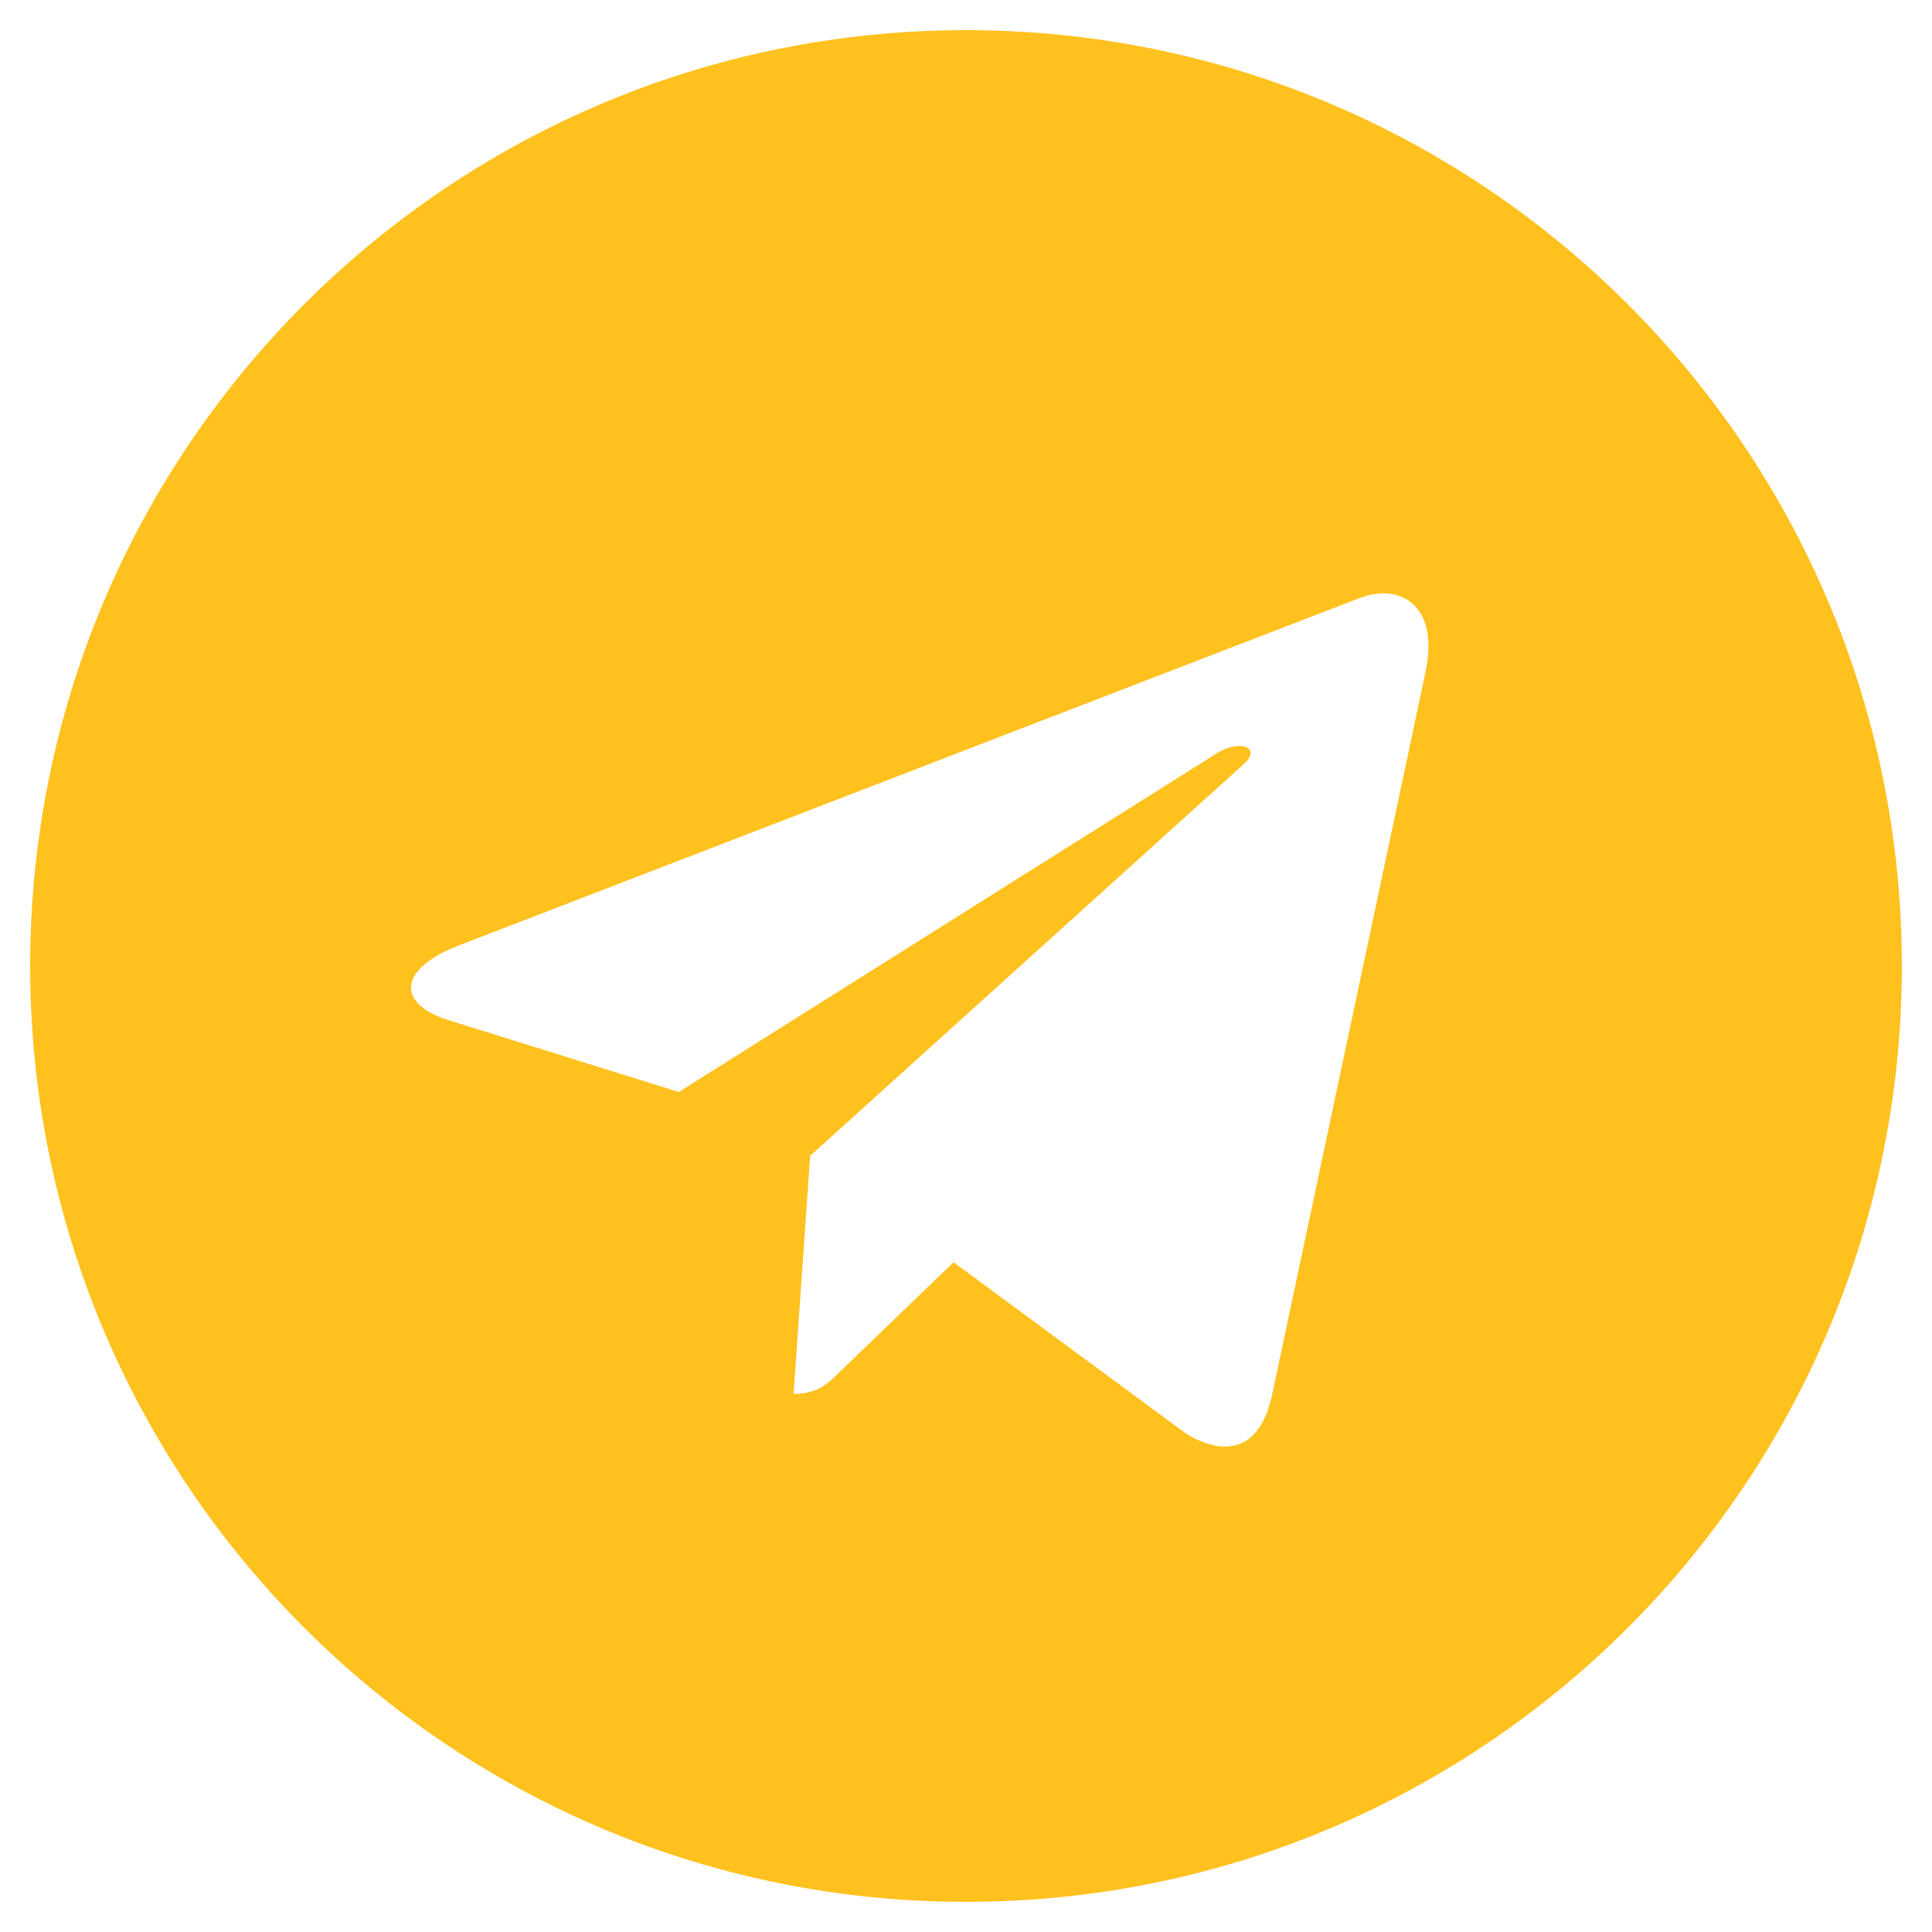 <?xml version="1.0" encoding="UTF-8"?> <svg xmlns="http://www.w3.org/2000/svg" width="36" height="36" viewBox="0 0 36 36" fill="none"><g clip-path="url(#clip0_98_902)"><path d="M18 0.562C8.367 0.562 0.562 8.368 0.562 18C0.562 27.632 8.368 35.438 18 35.438C27.633 35.438 35.438 27.632 35.438 18C35.438 8.368 27.632 0.562 18 0.562ZM26.565 12.509L23.703 25.995C23.491 26.952 22.922 27.183 22.128 26.733L17.768 23.52L15.666 25.545C15.434 25.777 15.237 25.974 14.787 25.974L15.096 21.537L23.175 14.238C23.527 13.929 23.097 13.753 22.633 14.062L12.648 20.348L8.345 19.005C7.41 18.71 7.389 18.07 8.542 17.62L25.354 11.136C26.135 10.855 26.817 11.326 26.564 12.508L26.565 12.509Z" fill="#FFC11E"></path></g><defs><clipPath id="clip0_98_902"><rect width="36" height="36" fill="white"></rect></clipPath></defs></svg> 